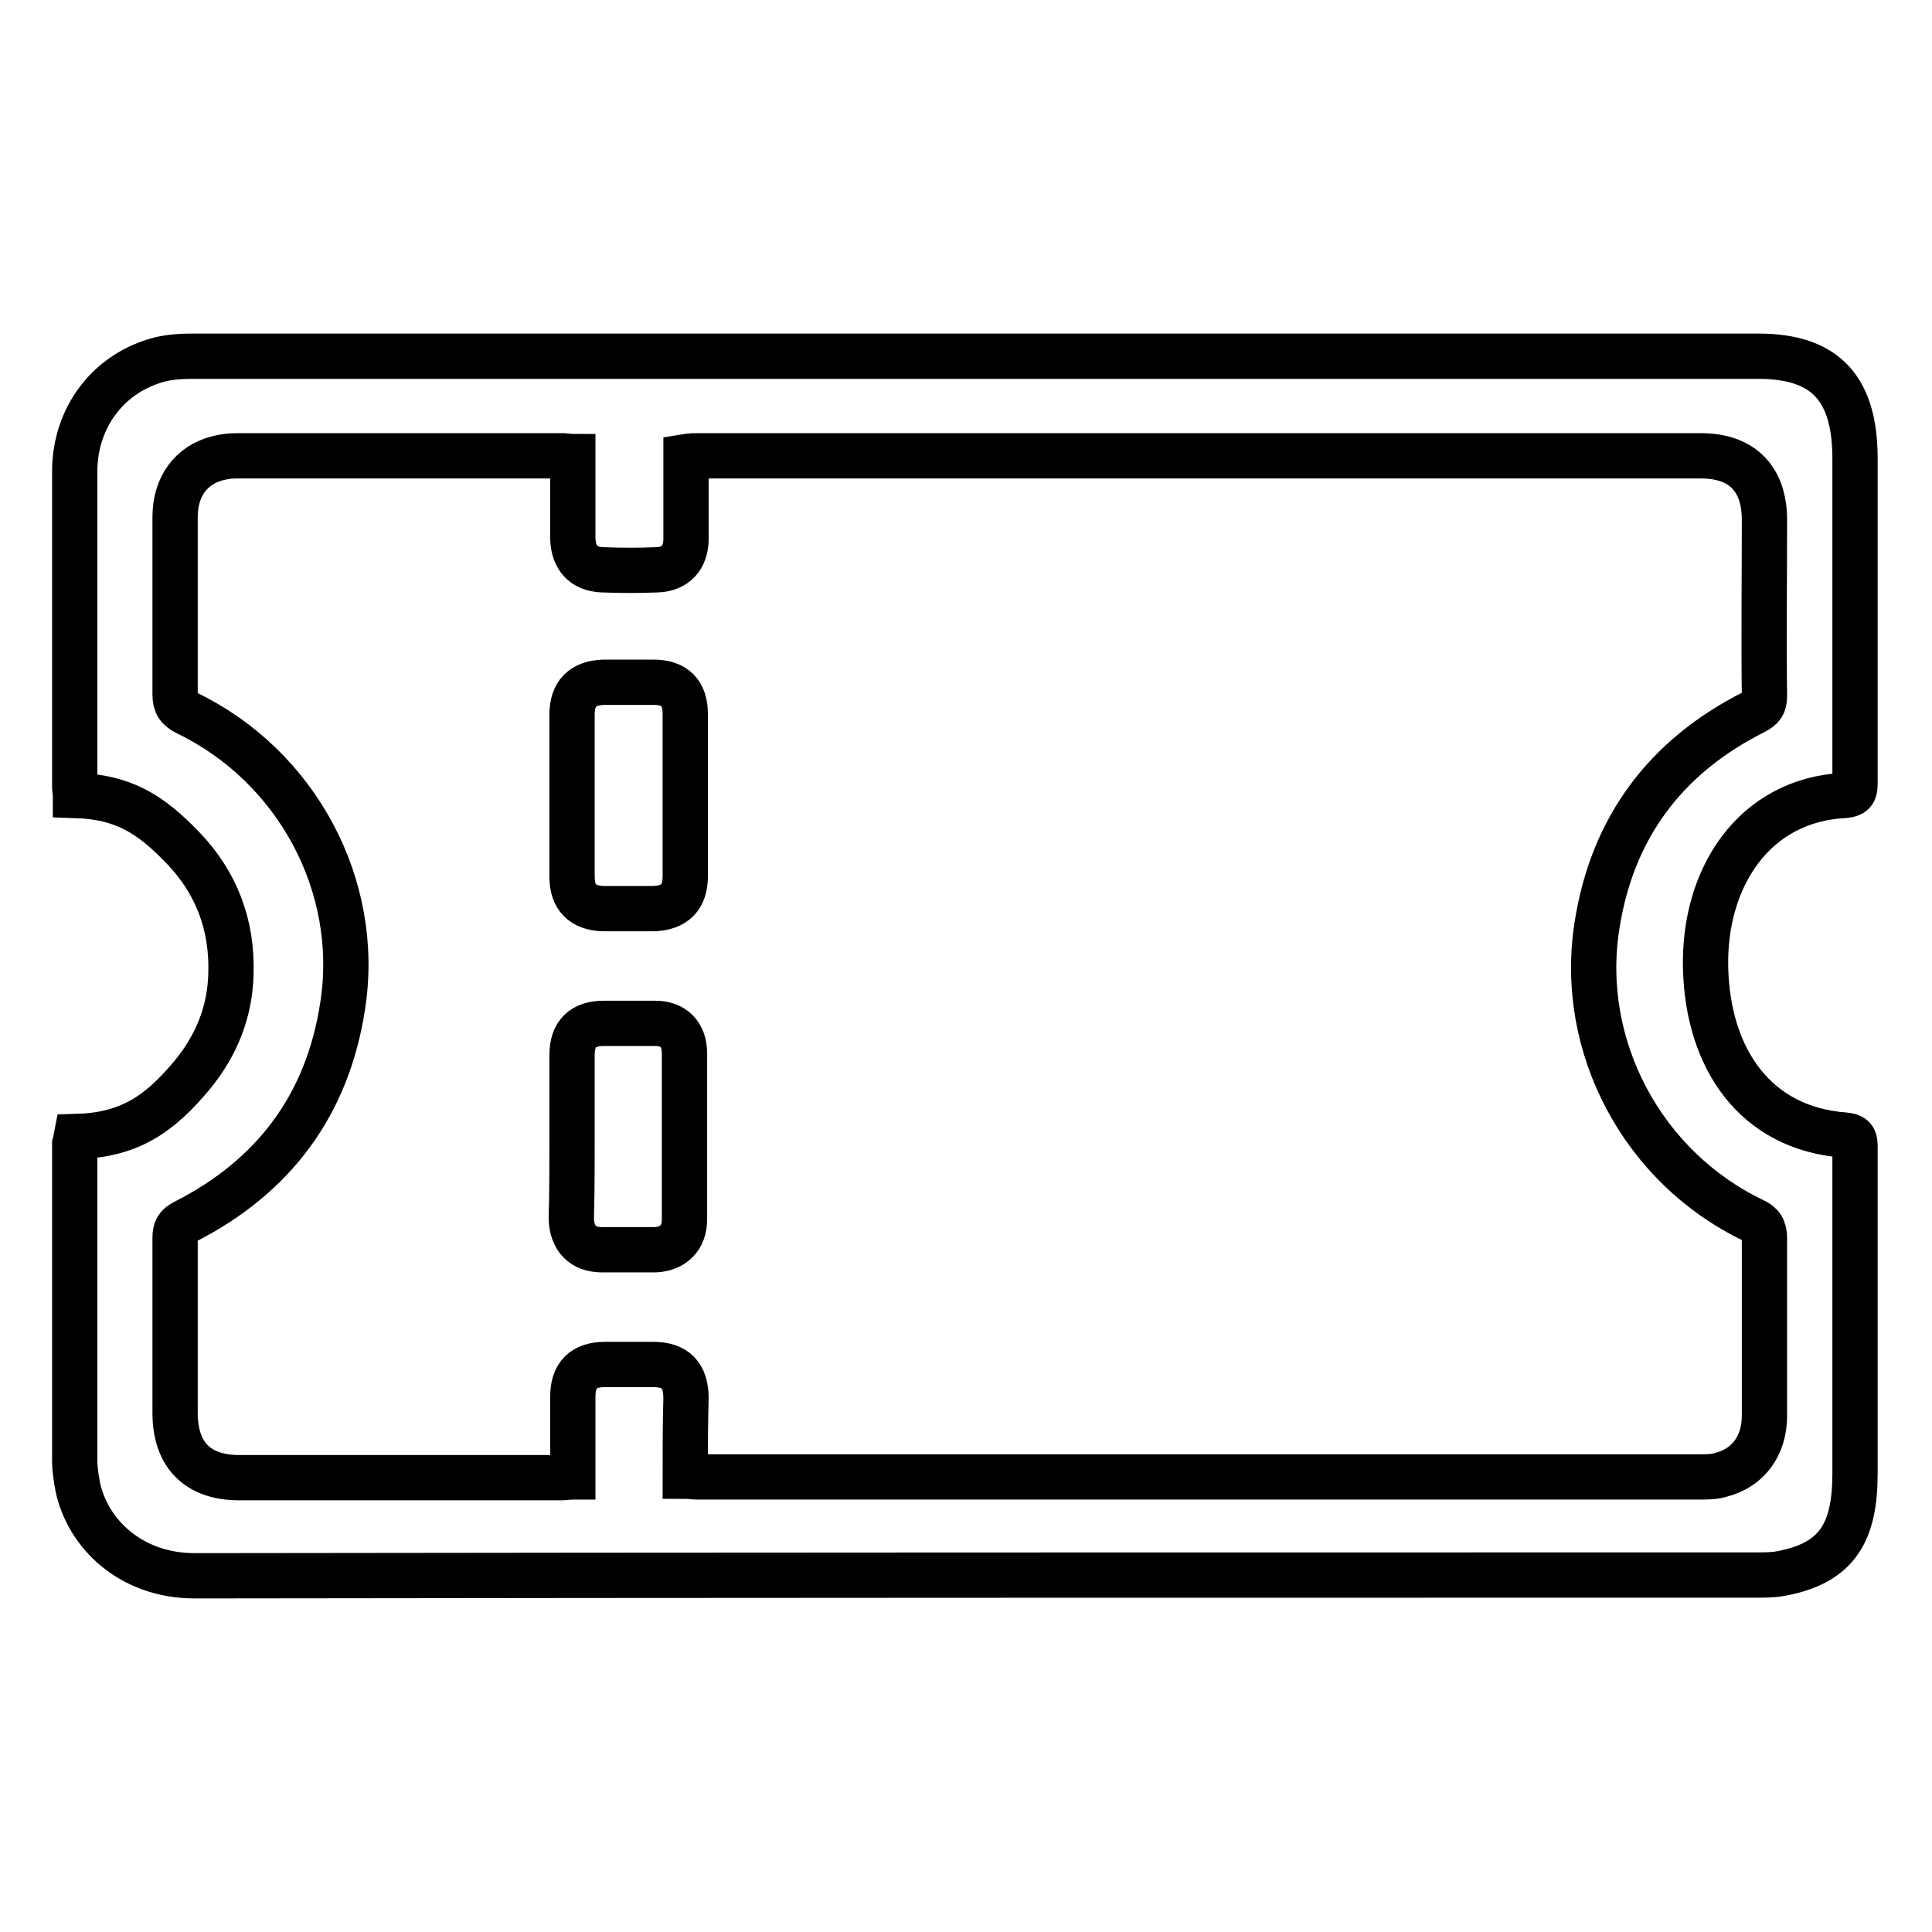 <?xml version="1.0" encoding="utf-8"?>
<!-- Svg Vector Icons : http://www.onlinewebfonts.com/icon -->
<!DOCTYPE svg PUBLIC "-//W3C//DTD SVG 1.1//EN" "http://www.w3.org/Graphics/SVG/1.1/DTD/svg11.dtd">
<svg version="1.1" xmlns="http://www.w3.org/2000/svg" xmlns:xlink="http://www.w3.org/1999/xlink" x="0px" y="0px" viewBox="0 0 256 256" enable-background="new 0 0 256 256" xml:space="preserve">
<g> <path stroke-width="6" fill-opacity="0" stroke="#000000"  d="M10.1,150.6c7-0.2,11-2.9,15.4-8.2c3.2-3.9,5-8.4,5.1-13.4c0.2-6.4-1.9-12-6.3-16.6c-4.4-4.6-8-6.8-14.3-7 c0-0.5-0.1-0.8-0.1-1.1c0-14.6,0-27.2,0-41.8c0-7.3,4.6-13.2,11.4-14.9c1.3-0.3,2.7-0.4,4.1-0.4c69.8,0,137.7,0,207.6,0 c9.1,0,12.8,4.5,12.8,13.6c0,14.4,0,28.8,0,43.1c0,1.1-0.3,1.4-1.4,1.5c-12,0.6-18.7,10.9-18.4,22.9c0.3,11.9,6.5,21.2,18.4,22.1 c1,0.1,1.4,0.3,1.4,1.4c0,14.5,0,28.9,0,43.4c0,7.8-2.3,11.9-9.8,13.3c-1.1,0.2-2.2,0.2-3.3,0.2c-69.6,0-137.3,0-206.9,0.1 c-8.5,0-14.2-5.6-15.5-11.8c-0.2-1.1-0.4-2.3-0.4-3.5c0-14.6,0-27.3,0-41.9C10,151.3,10,151.1,10.1,150.6L10.1,150.6z M90.8,195.6 c0.6,0,1.1,0.1,1.5,0.1c44.3,0,88.6,0,132.9,0c1,0,2,0,2.9-0.3c3.5-0.9,5.7-3.8,5.7-7.8c0-7.8,0-15.7,0-23.5c0-1.3-0.4-1.9-1.5-2.4 c-14.6-7-23.2-23-20.7-39c2-13,9.1-22.5,20.9-28.4c0.9-0.5,1.3-0.9,1.3-2c-0.1-7.8,0-15.6,0-23.4c0-5.5-3-8.5-8.4-8.5 c-44.3,0-88.7,0-133,0c-0.5,0-0.9,0-1.5,0.1c0,3.7,0,7.3,0,10.9c0,2.5-1.4,4-3.8,4.1c-2.4,0.1-4.8,0.1-7.3,0 c-2.5-0.1-3.8-1.6-3.9-4.1c0-1.7,0-3.4,0-5.1c0-1.9,0-3.8,0-5.8c-0.5,0-0.9-0.1-1.2-0.1c-14.5,0-28.9,0-43.4,0 c-0.8,0-1.6,0.1-2.4,0.3c-3.6,0.9-5.7,3.8-5.7,7.8c0,7.8,0,15.7,0,23.5c0,1.3,0.4,1.9,1.6,2.5c14.5,7,23.1,22.9,20.6,38.8 c-2,13.1-9.1,22.6-20.9,28.6c-1,0.5-1.3,1-1.3,2.1c0,7.7,0,15.5,0,23.2c0,5.6,3,8.6,8.5,8.6c14.2,0,28.5,0,42.7,0 c0.5,0,0.9-0.1,1.5-0.1c0-3.6,0-7.1,0-10.6c0-2.9,1.4-4.3,4.3-4.3c2.1,0,4.2,0,6.3,0c3,0,4.4,1.4,4.4,4.5 C90.8,188.6,90.8,192,90.8,195.6L90.8,195.6z M90.8,105.4c0,3.6,0,7.2,0,10.7c0,2.8-1.4,4.2-4.2,4.3c-2.2,0-4.5,0-6.7,0 c-2.7-0.1-4.1-1.5-4.1-4.2c0-7.2,0-14.3,0-21.5c0-2.8,1.4-4.2,4.2-4.3c2.2,0,4.4,0,6.6,0c2.8,0,4.2,1.4,4.2,4.2 C90.8,98.2,90.8,101.8,90.8,105.4L90.8,105.4z M75.8,150.4c0-3.5,0-7.1,0-10.6c0-2.8,1.4-4.2,4.2-4.2c2.3,0,4.6,0,6.8,0 c2.5,0,3.9,1.5,3.9,4c0,7.3,0,14.7,0,22c0,2.4-1.5,3.9-3.9,4c-2.3,0-4.7,0-7,0c-2.6,0-4-1.5-4.1-4.1 C75.8,157.7,75.8,154.1,75.8,150.4L75.8,150.4z"/></g>
</svg>